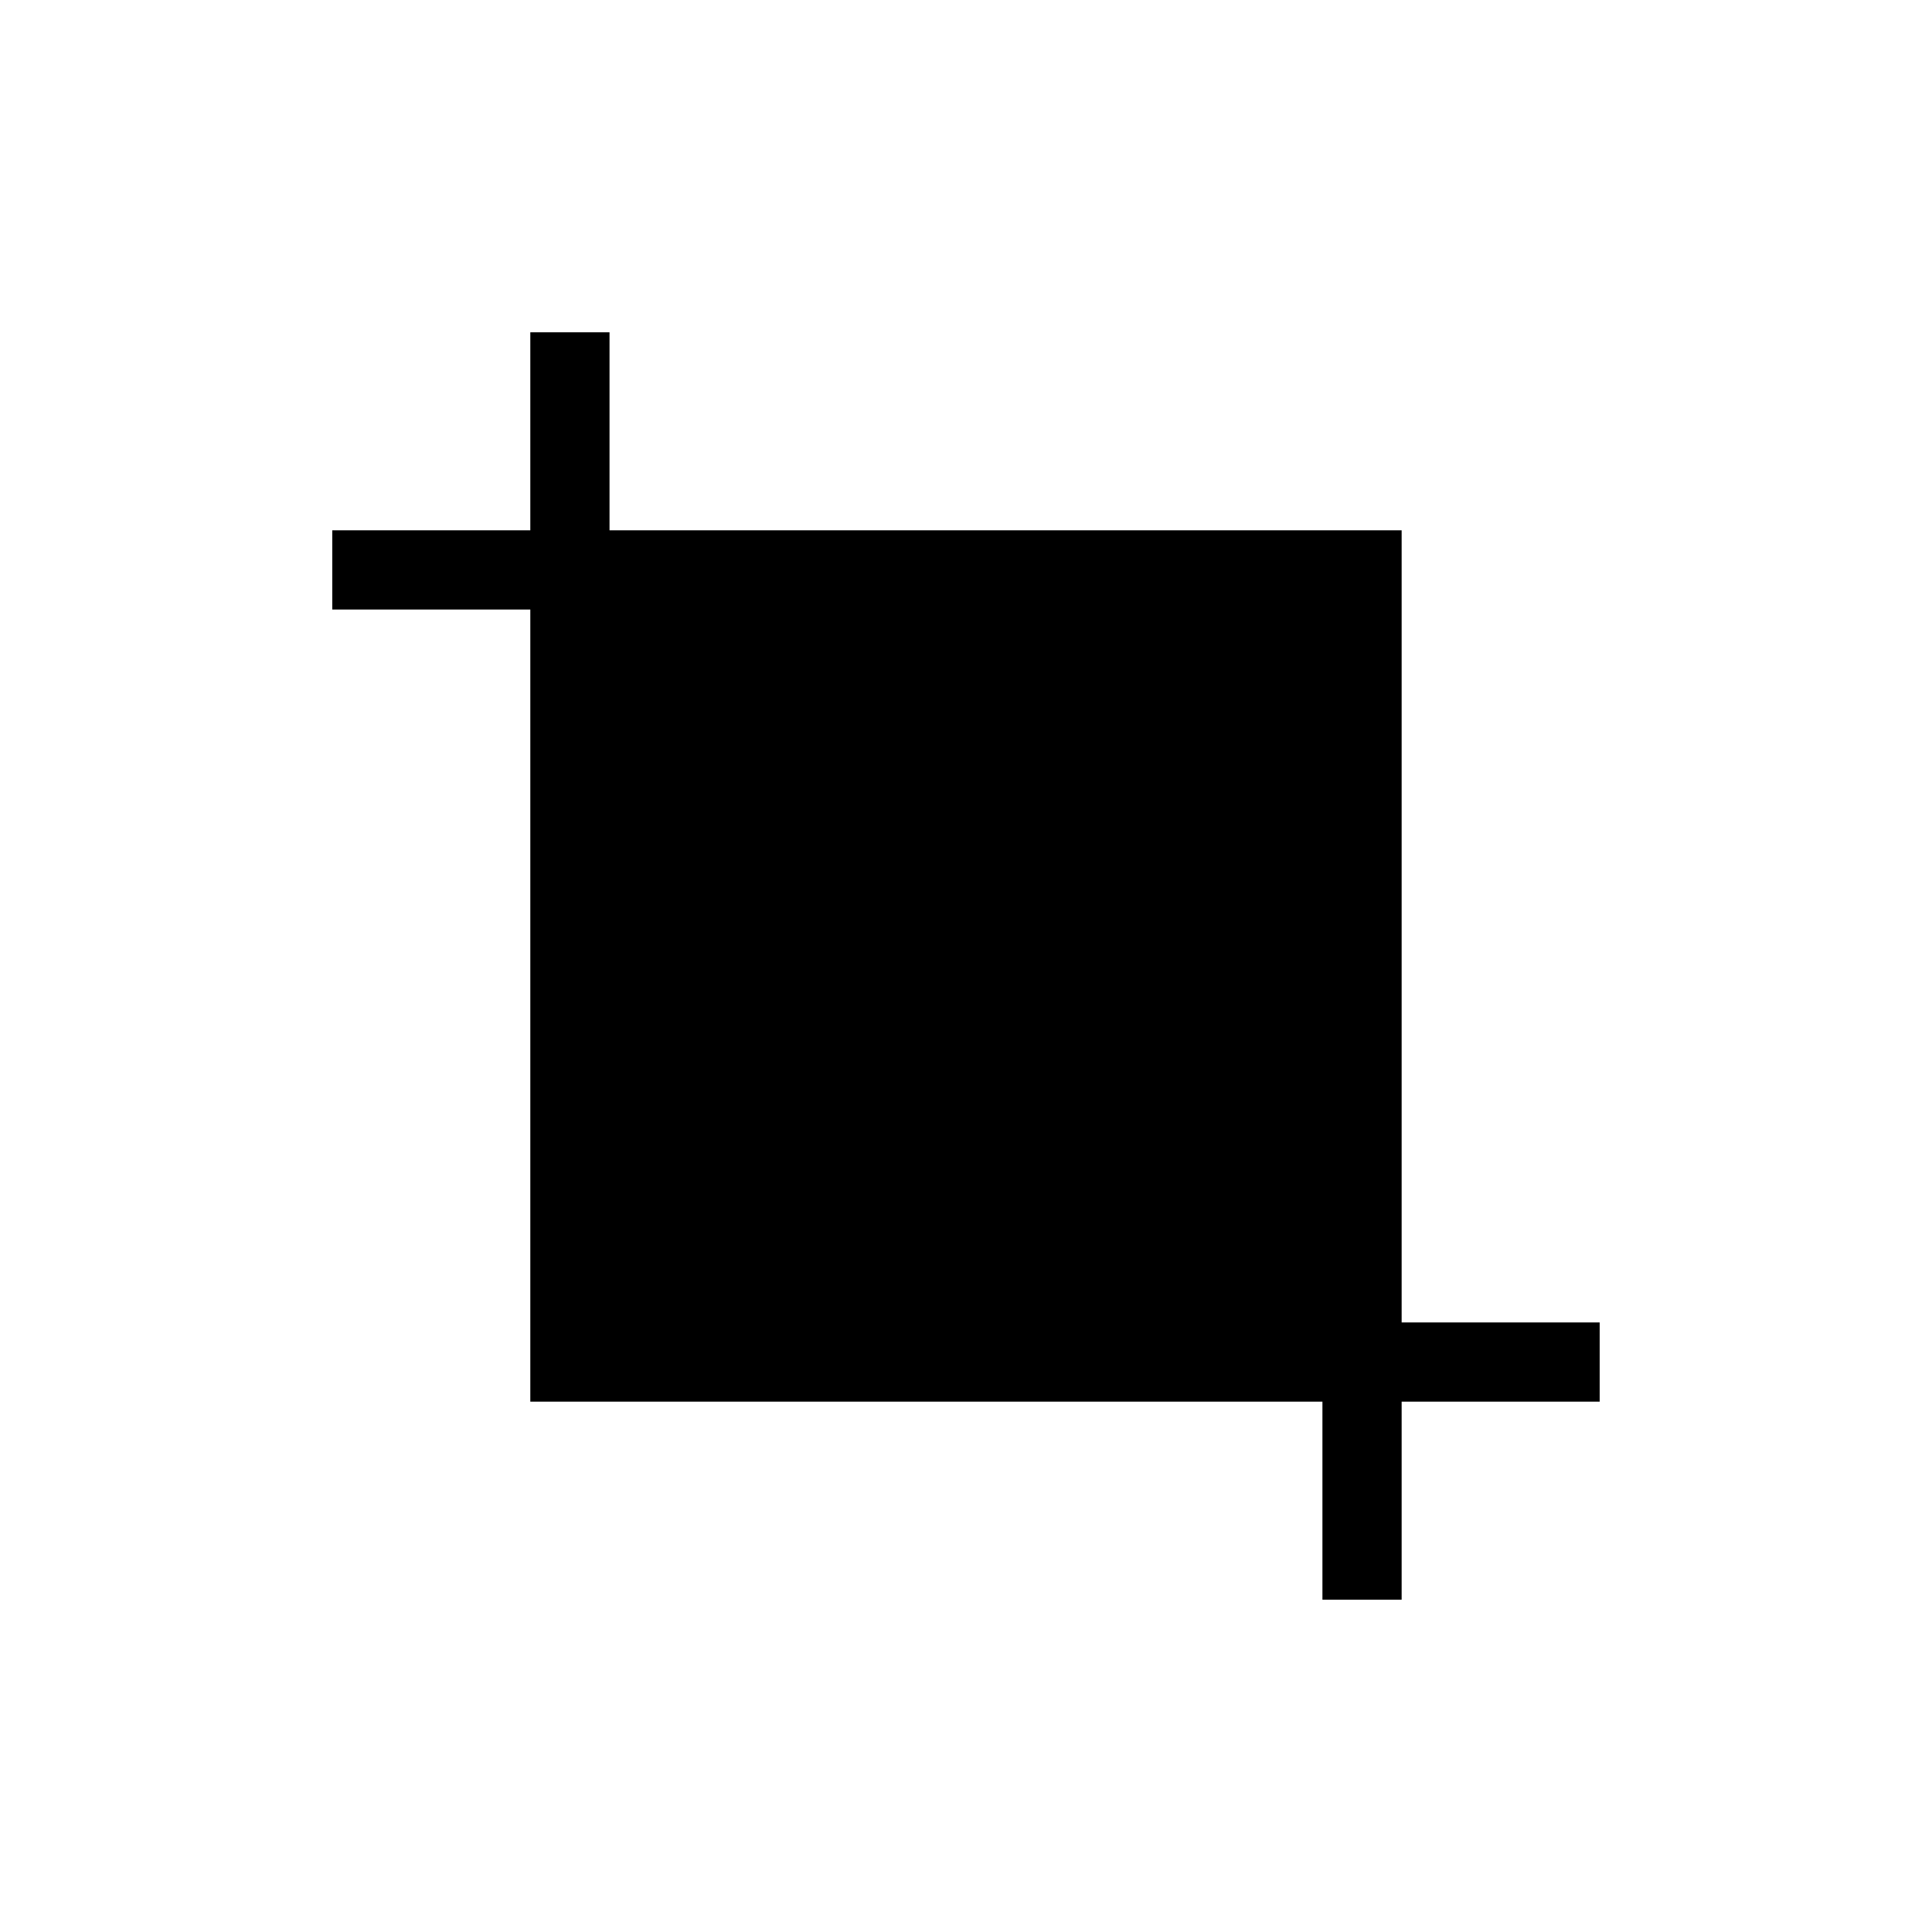 <?xml version="1.0" encoding="UTF-8"?>
<!-- Uploaded to: SVG Repo, www.svgrepo.com, Generator: SVG Repo Mixer Tools -->
<svg fill="#000000" width="800px" height="800px" version="1.1" viewBox="144 144 512 512" xmlns="http://www.w3.org/2000/svg">
 <path d="m567.93 494.46h-52.48v-209.92h-209.92v-52.48h-20.992v52.48h-52.48v20.992h52.48v209.92h209.92v52.48h20.992v-52.48h52.48z"/>
</svg>